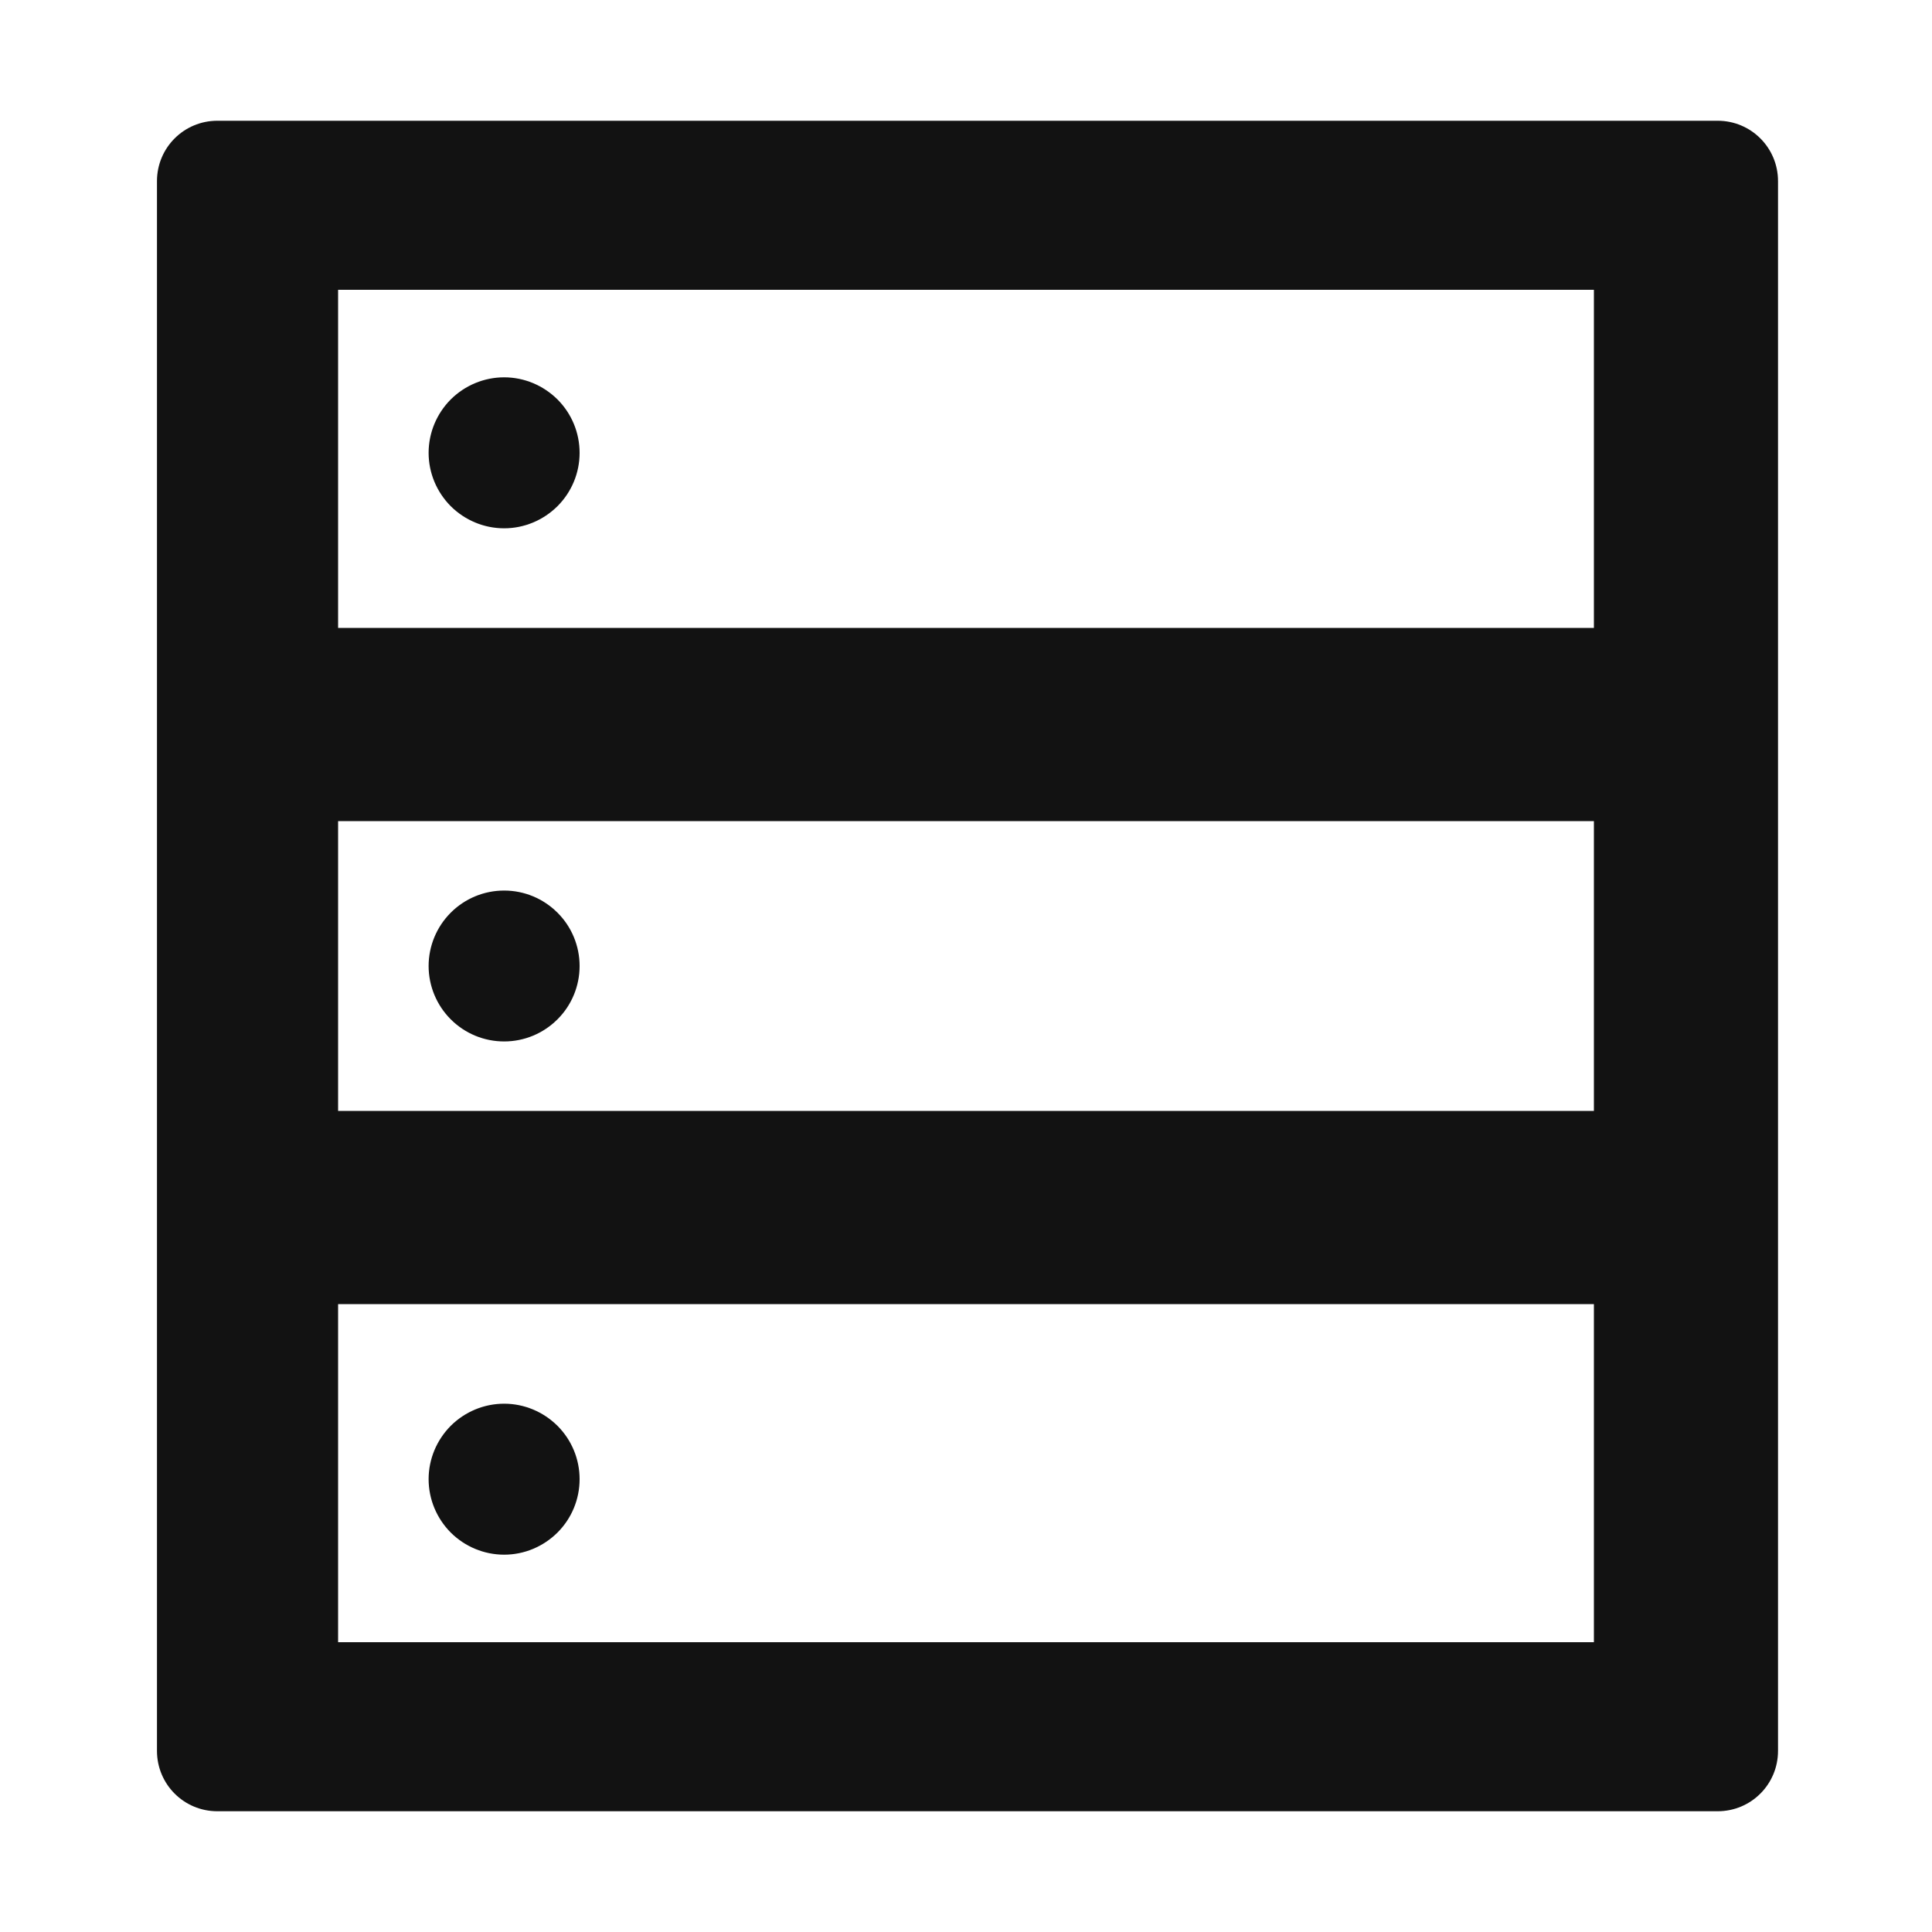 <svg width="20" height="20" viewBox="0 0 20 20" fill="none" xmlns="http://www.w3.org/2000/svg">
<path d="M17.781 1.25H2.25C1.904 1.25 1.625 1.529 1.625 1.875V18.125C1.625 18.471 1.904 18.75 2.25 18.75H17.781C18.127 18.75 18.406 18.471 18.406 18.125V1.875C18.406 1.529 18.127 1.25 17.781 1.25ZM3.5 3H16.5V6.5H3.5V3ZM16.5 11.5H3.5V8.5H16.5V11.5ZM16.5 17H3.5V13.5H16.5V17ZM4.437 4.688C4.437 4.895 4.52 5.093 4.666 5.24C4.813 5.386 5.011 5.469 5.219 5.469C5.426 5.469 5.624 5.386 5.771 5.24C5.918 5.093 6 4.895 6 4.688C6 4.48 5.918 4.282 5.771 4.135C5.624 3.989 5.426 3.906 5.219 3.906C5.011 3.906 4.813 3.989 4.666 4.135C4.52 4.282 4.437 4.48 4.437 4.688ZM4.437 10C4.437 10.207 4.52 10.406 4.666 10.552C4.813 10.699 5.011 10.781 5.219 10.781C5.426 10.781 5.624 10.699 5.771 10.552C5.918 10.406 6 10.207 6 10C6 9.793 5.918 9.594 5.771 9.448C5.624 9.301 5.426 9.219 5.219 9.219C5.011 9.219 4.813 9.301 4.666 9.448C4.52 9.594 4.437 9.793 4.437 10ZM4.437 15.312C4.437 15.52 4.52 15.718 4.666 15.865C4.813 16.011 5.011 16.094 5.219 16.094C5.426 16.094 5.624 16.011 5.771 15.865C5.918 15.718 6 15.52 6 15.312C6 15.105 5.918 14.907 5.771 14.76C5.624 14.614 5.426 14.531 5.219 14.531C5.011 14.531 4.813 14.614 4.666 14.76C4.52 14.907 4.437 15.105 4.437 15.312Z" fill="#121212"/>
</svg>
